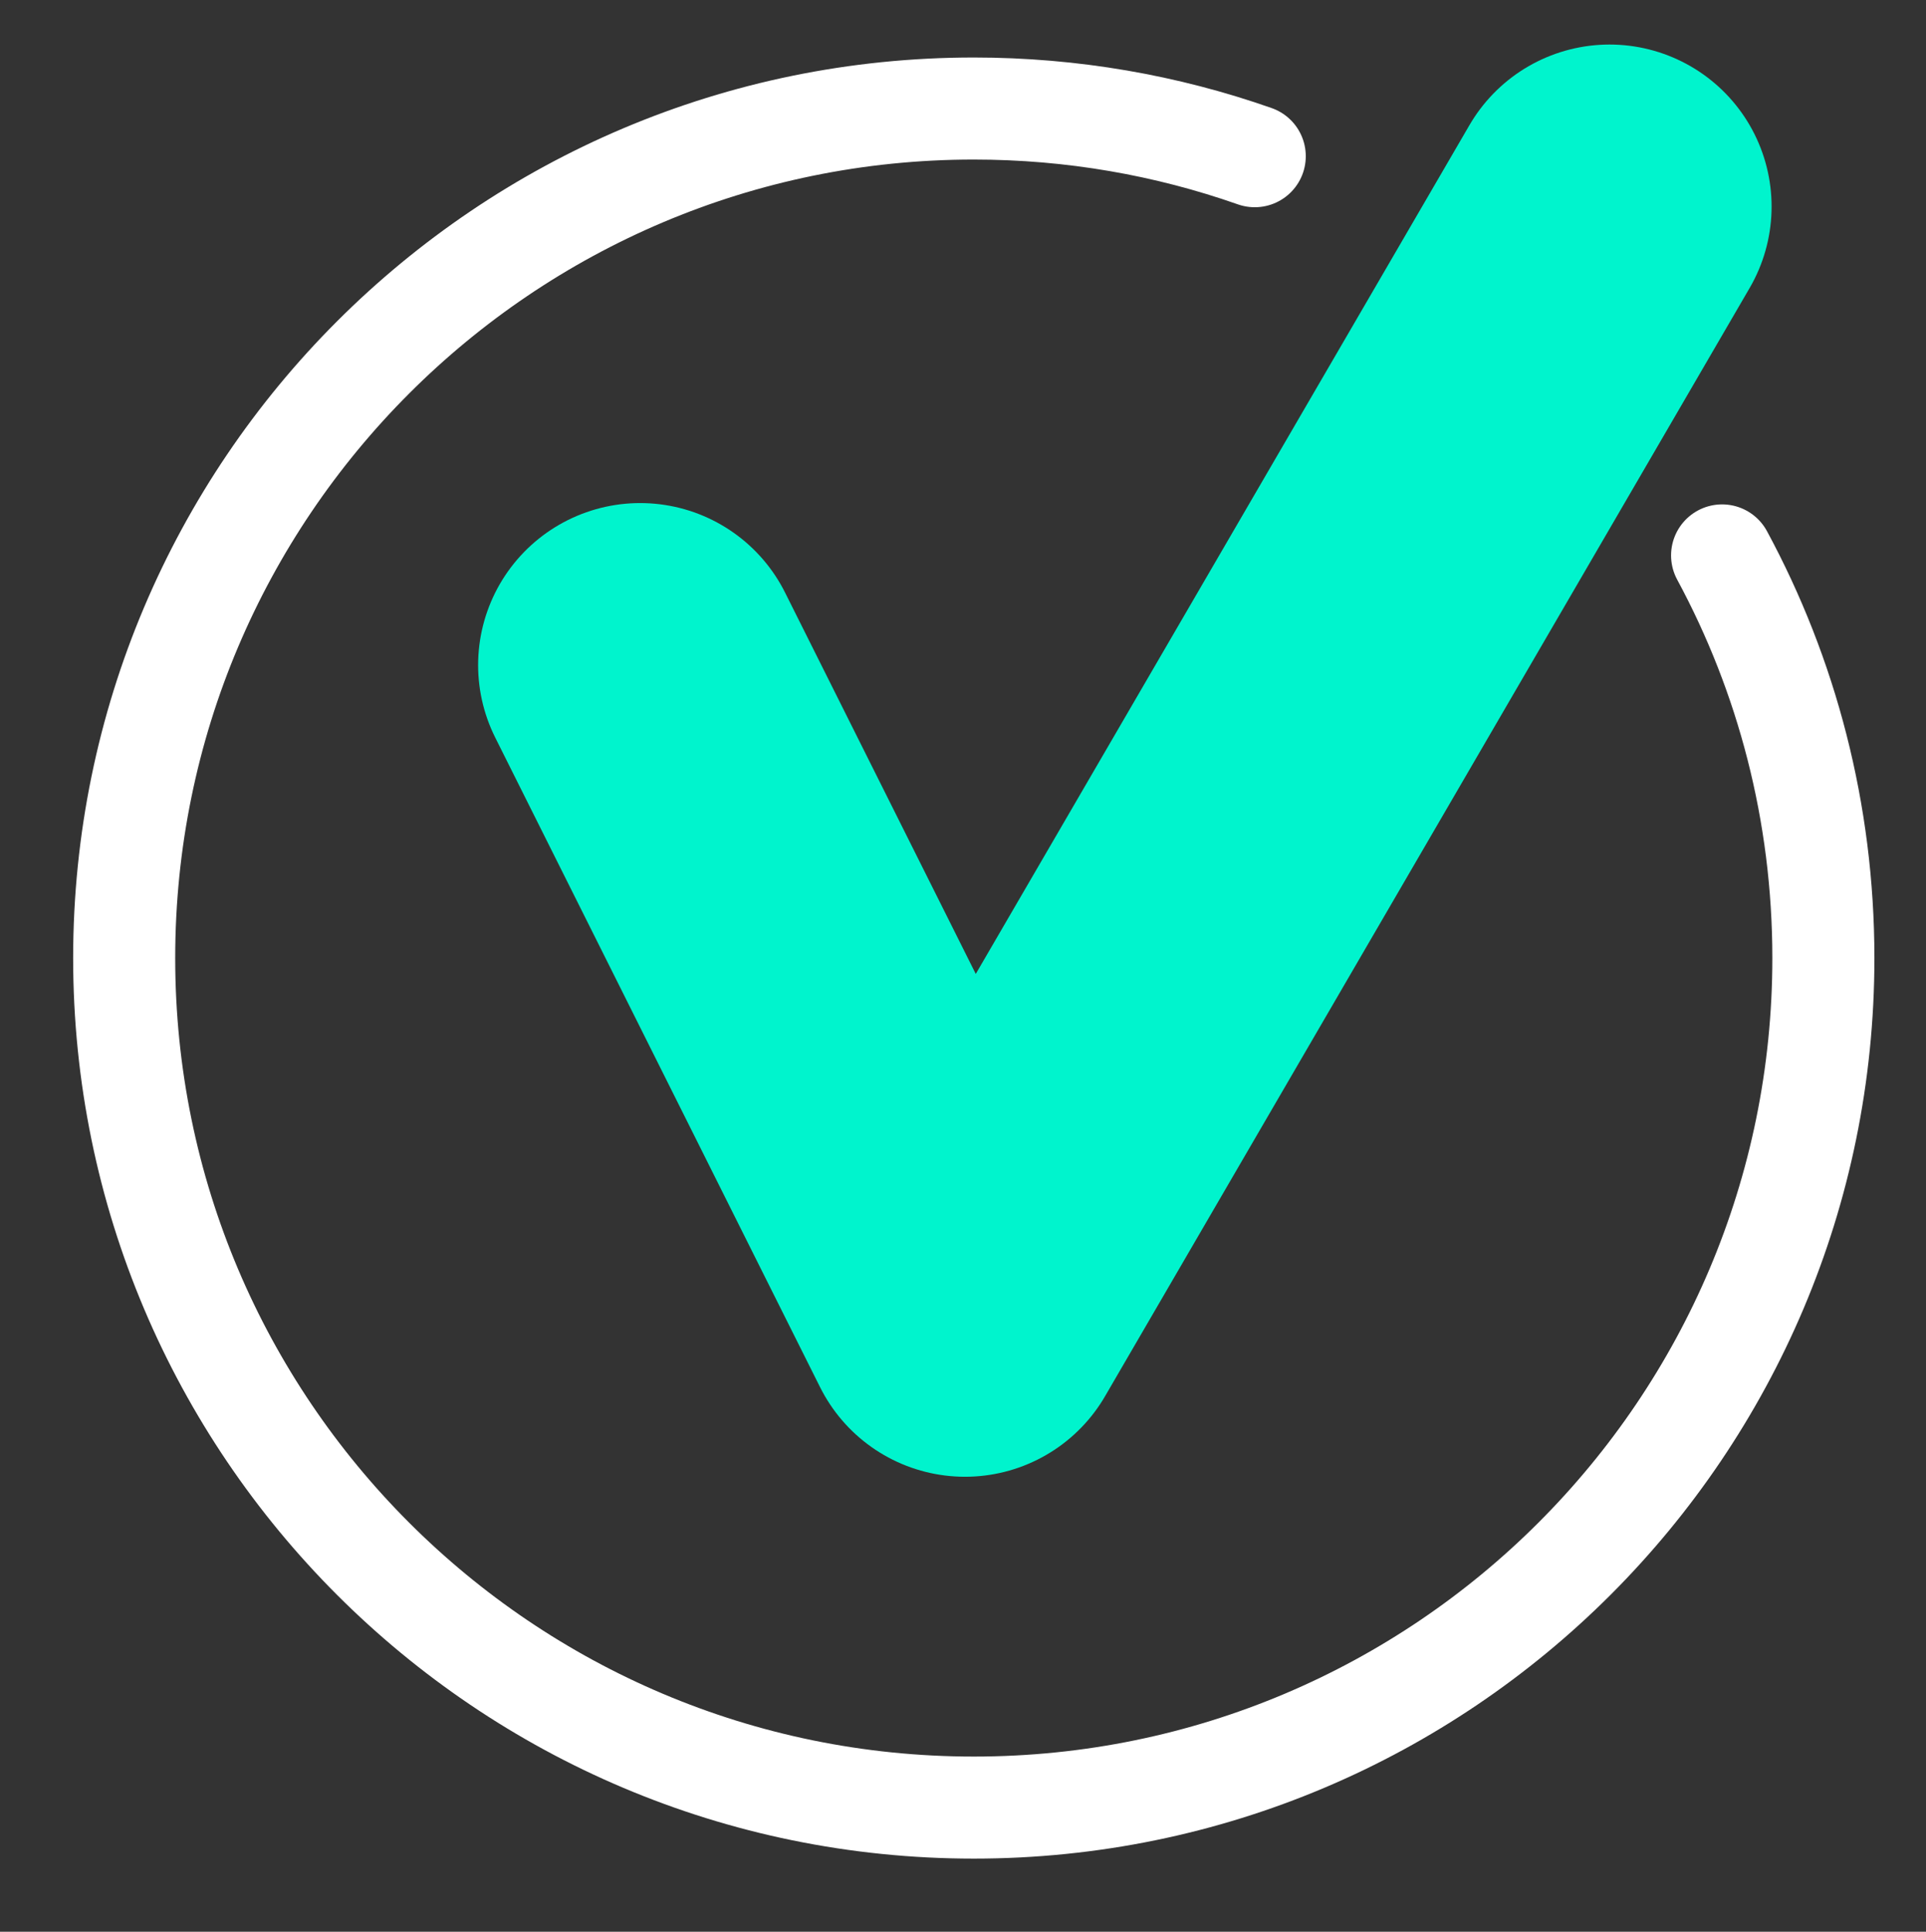 <?xml version="1.0" encoding="UTF-8"?>
<svg id="Ebene_1" xmlns="http://www.w3.org/2000/svg" version="1.1" viewBox="0 0 100.97 101.28">
  <rect x="0" y="0" width="100.97" height="101.28" fill="#333333" stroke="none"/>
  <!-- Generator: Adobe Illustrator 29.4.0, SVG Export Plug-In . SVG Version: 2.1.0 Build 152)  -->
  <defs>
    <style>
      .st0 {
        stroke: #00f4cd;
        stroke-width: 16.99px;
      }

      .st0, .st1 {
        fill: none;
        stroke-linecap: round;
        stroke-linejoin: round;
      }

      .st1 {
        stroke: #fff;
        stroke-width: 5.35px;
      }
    </style>
  </defs>
  <path class="st1" d="M90.28,29.12c3.39,6.28,5.31,13.47,5.31,21.11,0,24.59-19.94,44.54-44.54,44.54S6.51,74.82,6.51,50.23,26.46,5.69,51.05,5.69c5.16,0,10.12.88,14.73,2.5"/>
  <polyline class="st0" points="33.56 34.87 50.59 68.93 84.38 10.83"/>
</svg>